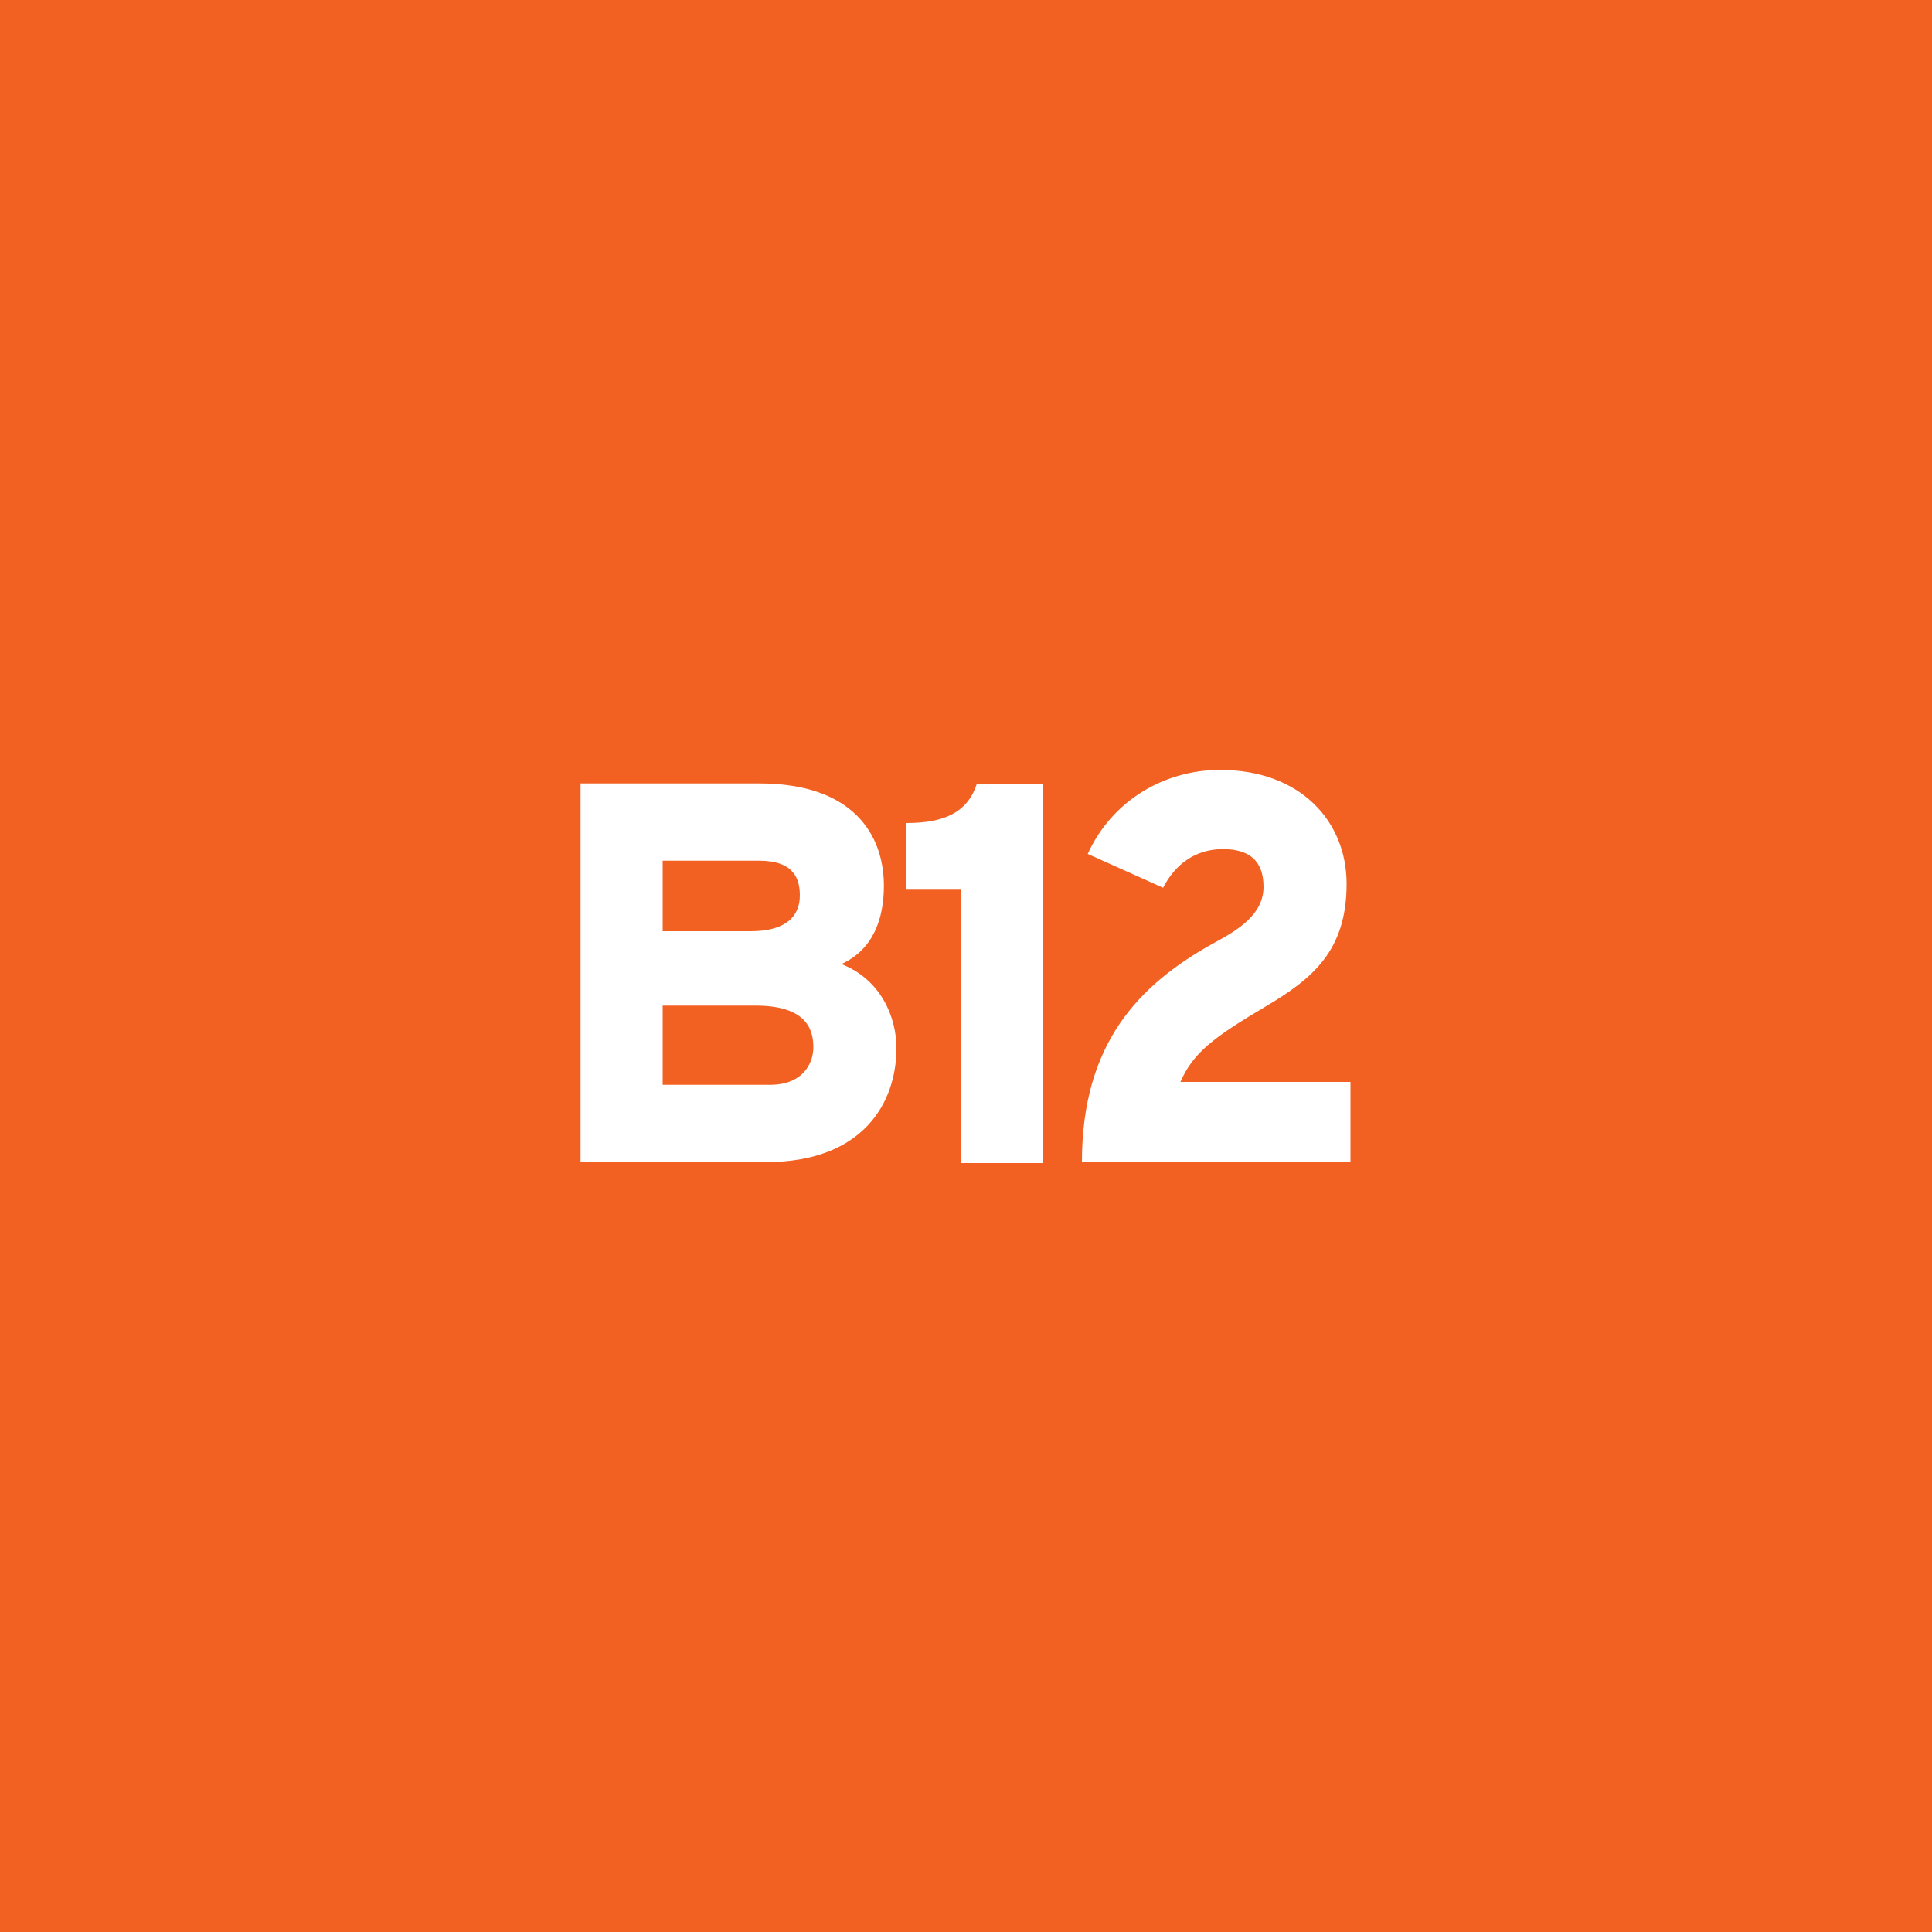 <?xml version="1.0" encoding="utf-8"?>
<!-- Generator: Adobe Illustrator 20.1.0, SVG Export Plug-In . SVG Version: 6.00 Build 0)  -->
<svg version="1.1" id="Layer_1" xmlns="http://www.w3.org/2000/svg" xmlns:xlink="http://www.w3.org/1999/xlink" x="0px" y="0px"
	 viewBox="0 0 200 200" style="enable-background:new 0 0 200 200;" xml:space="preserve">
<style type="text/css">
	.st0{fill:#F26122;}
	.st1{fill:#FFFFFF;}
</style>
<rect class="st0" width="200" height="200"/>
<g>
	<path class="st1" d="M78.6,81.1c9.7,0,12.9,5.3,12.9,10.6c0,3.4-1.1,6.6-4.4,8.1c4.1,1.6,5.7,5.5,5.7,8.7c0,5.7-3.5,11.8-13.5,11.8
		H60.1V81.1H78.6z M82.8,92.7c0-1.7-0.6-3.6-4.2-3.6h-10v7.3h9.1C81.3,96.4,82.8,94.9,82.8,92.7z M84.2,108.4c0-2.1-1-4.3-6-4.3
		h-9.6v8.2h11.1C83.1,112.3,84.2,110.1,84.2,108.4z"/>
	<path class="st1" d="M99.6,92.1h-5.8v-6.9c3.8,0,6.3-1,7.3-4h6.9v39.2h-8.5V92.1z"/>
	<path class="st1" d="M125.7,97.6c2.6-1.4,5.1-3,5.1-5.8s-1.6-3.9-4.2-3.9c-2.8,0-4.9,1.5-6.2,4l-7.8-3.5c2.5-5.5,7.9-8.7,13.7-8.7
		c8.3,0,13.1,5.3,13.1,11.8c0,6.9-3.5,9.8-8.4,12.7c-5.4,3.2-7.5,4.8-8.8,7.8h17.6v8.3H112C112,108,117.9,101.9,125.7,97.6z"/>
</g>
</svg>
